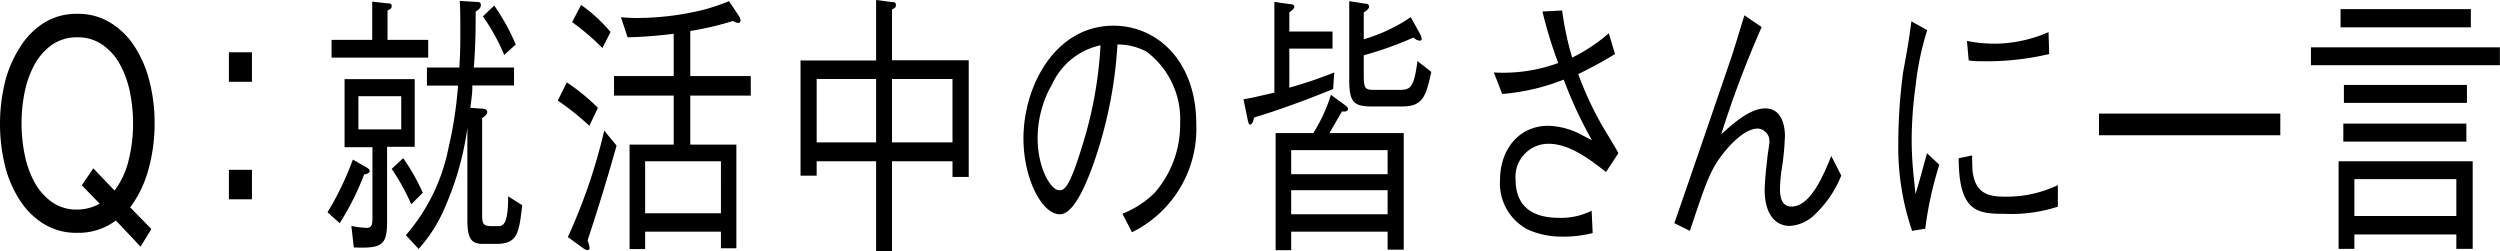 <svg id="レイヤー_2" data-name="レイヤー 2" xmlns="http://www.w3.org/2000/svg" viewBox="0 0 217.01 21.79"><path d="M10.06,19.14a5.41,5.41,0,0,1-3.35,1.07,5.4,5.4,0,0,1-2.92-.78,6.58,6.58,0,0,1-2.1-2.1,9.8,9.8,0,0,1-1.27-3,15.43,15.43,0,0,1,0-7.15,9.9,9.9,0,0,1,1.27-3A6.61,6.61,0,0,1,3.79,2,5.32,5.32,0,0,1,6.71,1.2,5.34,5.34,0,0,1,9.63,2a6.61,6.61,0,0,1,2.1,2.11,10.14,10.14,0,0,1,1.26,3,14.56,14.56,0,0,1,.43,3.58,14.7,14.7,0,0,1-.53,4A9.72,9.72,0,0,1,11.3,18l1.84,1.88-.94,1.53Zm-.12-2.6a7,7,0,0,0,1.22-2.61,13,13,0,0,0,.39-3.21A13.61,13.61,0,0,0,11.28,8a8.62,8.62,0,0,0-.87-2.41A4.91,4.91,0,0,0,8.9,3.89a3.71,3.71,0,0,0-2.19-.65,3.76,3.76,0,0,0-2.2.65A5.12,5.12,0,0,0,3,5.6,8.6,8.6,0,0,0,2.14,8a13.69,13.69,0,0,0,0,5.41A8.49,8.49,0,0,0,3,15.83a5.12,5.12,0,0,0,1.51,1.71,3.69,3.69,0,0,0,2.2.65,4,4,0,0,0,1.94-.51L7.1,16.08l1-1.47Z"/><path d="M21.87,7.1h-2V4.54h2Zm0,10.2h-2V14.74h2Z"/><path d="M28.43,18.43a26.25,26.25,0,0,0,2.2-4.58l1.2.69c.21.12.26.22.26.32s-.16.24-.48.28a23.56,23.56,0,0,1-2.12,4.23ZM32.31.14l1.32.15c.12,0,.37,0,.37.21s-.06.27-.36.41V3.46h3.53V5H28.78V3.46h3.53ZM30.5,19.61a7.66,7.66,0,0,0,1.33.17c.5,0,.5-.39.5-1v-6H29.91V6.87H36v5.87h-2.4v6.49c0,2.08-.45,2.34-2.89,2.25ZM34.83,8.35H31.11v2.88h3.72ZM35,13.73a18,18,0,0,1,1.7,3l-1,1A19.3,19.3,0,0,0,34,14.66ZM41.41.17c.14,0,.33,0,.33.29s-.32.45-.45.55c0,1.13,0,2.85-.16,4.85h3.49V7.42H41C41,8,41,8,40.83,9.36l1,.07c.19,0,.46.05.46.29s-.27.41-.44.53v8.23c0,.86,0,1.15.83,1.15h.58c.46,0,.85-.26.85-2.59l1.22.77c-.28,2.49-.43,3.36-2.26,3.36H41.9c-1,0-1.33-.48-1.33-2.07v-8a25.62,25.62,0,0,1-1.84,6.65,13.11,13.11,0,0,1-2.39,3.86l-1.11-1.2a16.34,16.34,0,0,0,3.7-7.56,35.47,35.47,0,0,0,.83-5.42h-2.7V5.86h2.81c.06-.89.09-1.61.09-3,0-1.06,0-1.9-.05-2.78ZM42.9.48a18.81,18.81,0,0,1,1.87,3.38l-1,.91a17.82,17.82,0,0,0-1.85-3.35Z"/><path d="M51.16,10.92a23.44,23.44,0,0,0-2.74-2.19l.78-1.58a17.47,17.47,0,0,1,2.7,2.21Zm-.13,10a2.91,2.91,0,0,1,.15.6.18.18,0,0,1-.17.19.82.82,0,0,1-.42-.19l-1.3-.94a48.62,48.62,0,0,0,3.16-9.24l1.07,1.3C52.75,15.41,51.9,18.15,51,20.88ZM52.29,4.17a20,20,0,0,0-2.63-2.25L50.44.43A13.34,13.34,0,0,1,53,2.78ZM59.92,8.3v4.25h4v9H62.58V20.11H56v1.51H54.65V12.55h3.83V8.3H53.3V6.6h5.18V2.93a38.74,38.74,0,0,1-4,.31l-.58-1.75a12.79,12.79,0,0,0,1.56.07A24.41,24.41,0,0,0,60.9.89,16.6,16.6,0,0,0,63.28.1l.85,1.27a.81.81,0,0,1,.15.38c0,.17-.07.24-.2.24a.9.9,0,0,1-.45-.17,26.53,26.53,0,0,1-3.71.87V6.6h5.25V8.3ZM62.58,14H56v4.51h6.58Z"/><path d="M82.68,15.36V14H77.43v7.8H76.05V14H70.89v1.25h-1.4v-10h6.56V0l1.29.17c.24,0,.43,0,.43.26s-.15.29-.34.39V5.23h6.66V15.36Zm-6.63-8.5H70.89v5.5h5.16Zm6.63,0H77.43v5.5h5.25Z"/><path d="M97.43,18.55a8.2,8.2,0,0,0,2.83-1.85,9,9,0,0,0,2.18-6,7.34,7.34,0,0,0-2.92-6.22A5.37,5.37,0,0,0,97,3.86a37.77,37.77,0,0,1-2.14,10.52c-.78,2.13-1.77,4.22-2.86,4.22-1.56,0-3.16-3.1-3.16-6.58,0-4.6,2.79-9.79,7.81-9.79,3.88,0,7.19,3.17,7.19,8.5a10,10,0,0,1-5.58,9.43ZM91.35,7.27A9.46,9.46,0,0,0,90.07,12c0,2.56,1.13,4.51,1.87,4.51.39,0,.83,0,2-3.84a35.32,35.32,0,0,0,1.59-8.74A6,6,0,0,0,91.35,7.27Z"/><path d="M115.72,7.73c-3,1.22-5.29,2-6.86,2.47-.11.55-.27.62-.35.62s-.15-.14-.2-.4l-.37-1.8c.57-.1.85-.15,2.68-.58V.17L112,.36c.27,0,.35.12.35.24s-.17.31-.43.46V2.74h3.75V4.22h-3.75V7.61a38.92,38.92,0,0,0,3.9-1.32Zm4.73,13.94V20.11h-8.37v1.61h-1.35V11.55H114a14,14,0,0,0,1.53-3.32l1.24.91c.22.17.24.24.24.31,0,.27-.37.24-.52.22l-1.09,1.88h6.45V21.67Zm0-8.64h-8.37v2.09h8.37Zm0,3.48h-8.37V18.6h8.37Zm1.26-7.27h-2.66c-1.59,0-1.93-.43-1.93-2.33V.1l1.32.21c.24,0,.4.07.4.27s-.29.4-.46.5V3.41a14.57,14.57,0,0,0,4.08-1.92l.78,1.41a1.39,1.39,0,0,1,.17.46.16.16,0,0,1-.17.17.93.93,0,0,1-.55-.27,30.57,30.57,0,0,1-4.31,1.54V6.46c0,1.2.09,1.34.87,1.34h2.25c.93,0,1.24-.19,1.54-2.5l1.2.94C123.78,8.42,123.48,9.24,121.71,9.24Z"/><path d="M135.6.91A26.48,26.48,0,0,0,136.47,5a14.83,14.83,0,0,0,3.18-2.11l.54,1.8A36.55,36.55,0,0,1,137,6.43a28.34,28.34,0,0,0,2.65,5.43c.59,1,.66,1.1.83,1.44l-1.07,1.63c-1.43-1.11-3.16-2.45-5-2.45a2.86,2.86,0,0,0-2.85,3.1c0,3.24,2.79,3.33,3.9,3.33a5.84,5.84,0,0,0,2.7-.62l.09,1.94a10.24,10.24,0,0,1-2.7.31,7.16,7.16,0,0,1-2.94-.62,4.51,4.51,0,0,1-2.4-4.3c0-2.66,1.65-4.7,4.18-4.7a6.42,6.42,0,0,1,2.73.7l1.07.55a35.43,35.43,0,0,1-2.45-5.26,18.84,18.84,0,0,1-5.34,1.25l-.73-1.87a13.92,13.92,0,0,0,5.59-.82A38.25,38.25,0,0,1,133.89,1Z"/><path d="M152.92,2.35a89.09,89.09,0,0,0-3.51,9.31c1.18-1.08,2.55-2.25,3.83-2.25,1.64,0,1.7,2,1.7,2.37a23.07,23.07,0,0,1-.32,3.15,13.67,13.67,0,0,0-.11,1.53c0,1.32.63,1.47,1,1.47,1.68,0,2.82-2.83,3.45-4.39l.87,1.7a9.58,9.58,0,0,1-2.38,3.46,3.33,3.33,0,0,1-2.09.91c-1.29,0-2.18-1.08-2.18-3.12,0-.39.07-1.42.22-2.64,0-.24.19-1.3.19-1.51a1.08,1.08,0,0,0-1-1.18c-1.37,0-2.87,2-3.05,2.21-1.09,1.41-1.46,2.49-2.85,6.67l-1.35-.67C146.14,17.09,149.6,7,150.28,5c.33-1,.57-1.8,1.14-3.67Z"/><path d="M167.29,2.62a24.85,24.85,0,0,0-1,4.75,35.89,35.89,0,0,0-.35,4.75,31.73,31.73,0,0,0,.2,3.43c.07.72.09.82.13,1.3.24-.77.39-1.3,1-3.55l1.07,1a31.31,31.31,0,0,0-1.22,5.55l-1.14.19a22.3,22.3,0,0,1-1.2-7.61,47,47,0,0,1,.42-6.17c.41-2.23.44-2.47.52-3,.15-1,.16-1.15.2-1.41Zm3.9,10.87c0,.24,0,1.37.07,1.58.29,1.78,1.44,2,2.77,2a10.29,10.29,0,0,0,4.6-1v1.87a13.18,13.18,0,0,1-4.67.62c-2.35,0-3.92-.21-3.94-4.82Zm-.45-9.94a12,12,0,0,0,2.64.24,11.91,11.91,0,0,0,4.44-1l.06,1.9a23.55,23.55,0,0,1-6.07.62,4.15,4.15,0,0,1-.92-.07Z"/><path d="M182.2,11.74V9.86h15.74v1.88Z"/><path d="M200.6,5.66V4.11H217V5.66ZM213.22,21.6V20.35h-8.85V21.6H203V14h11.64V21.6ZM203.17,2.37V.79h11.31V2.37Zm.24,9.92V10.73h10.68v1.56Zm.05-3.36V7.37h10.68V8.93Zm9.76,6.62h-8.85v3.2h8.85Z"/></svg>